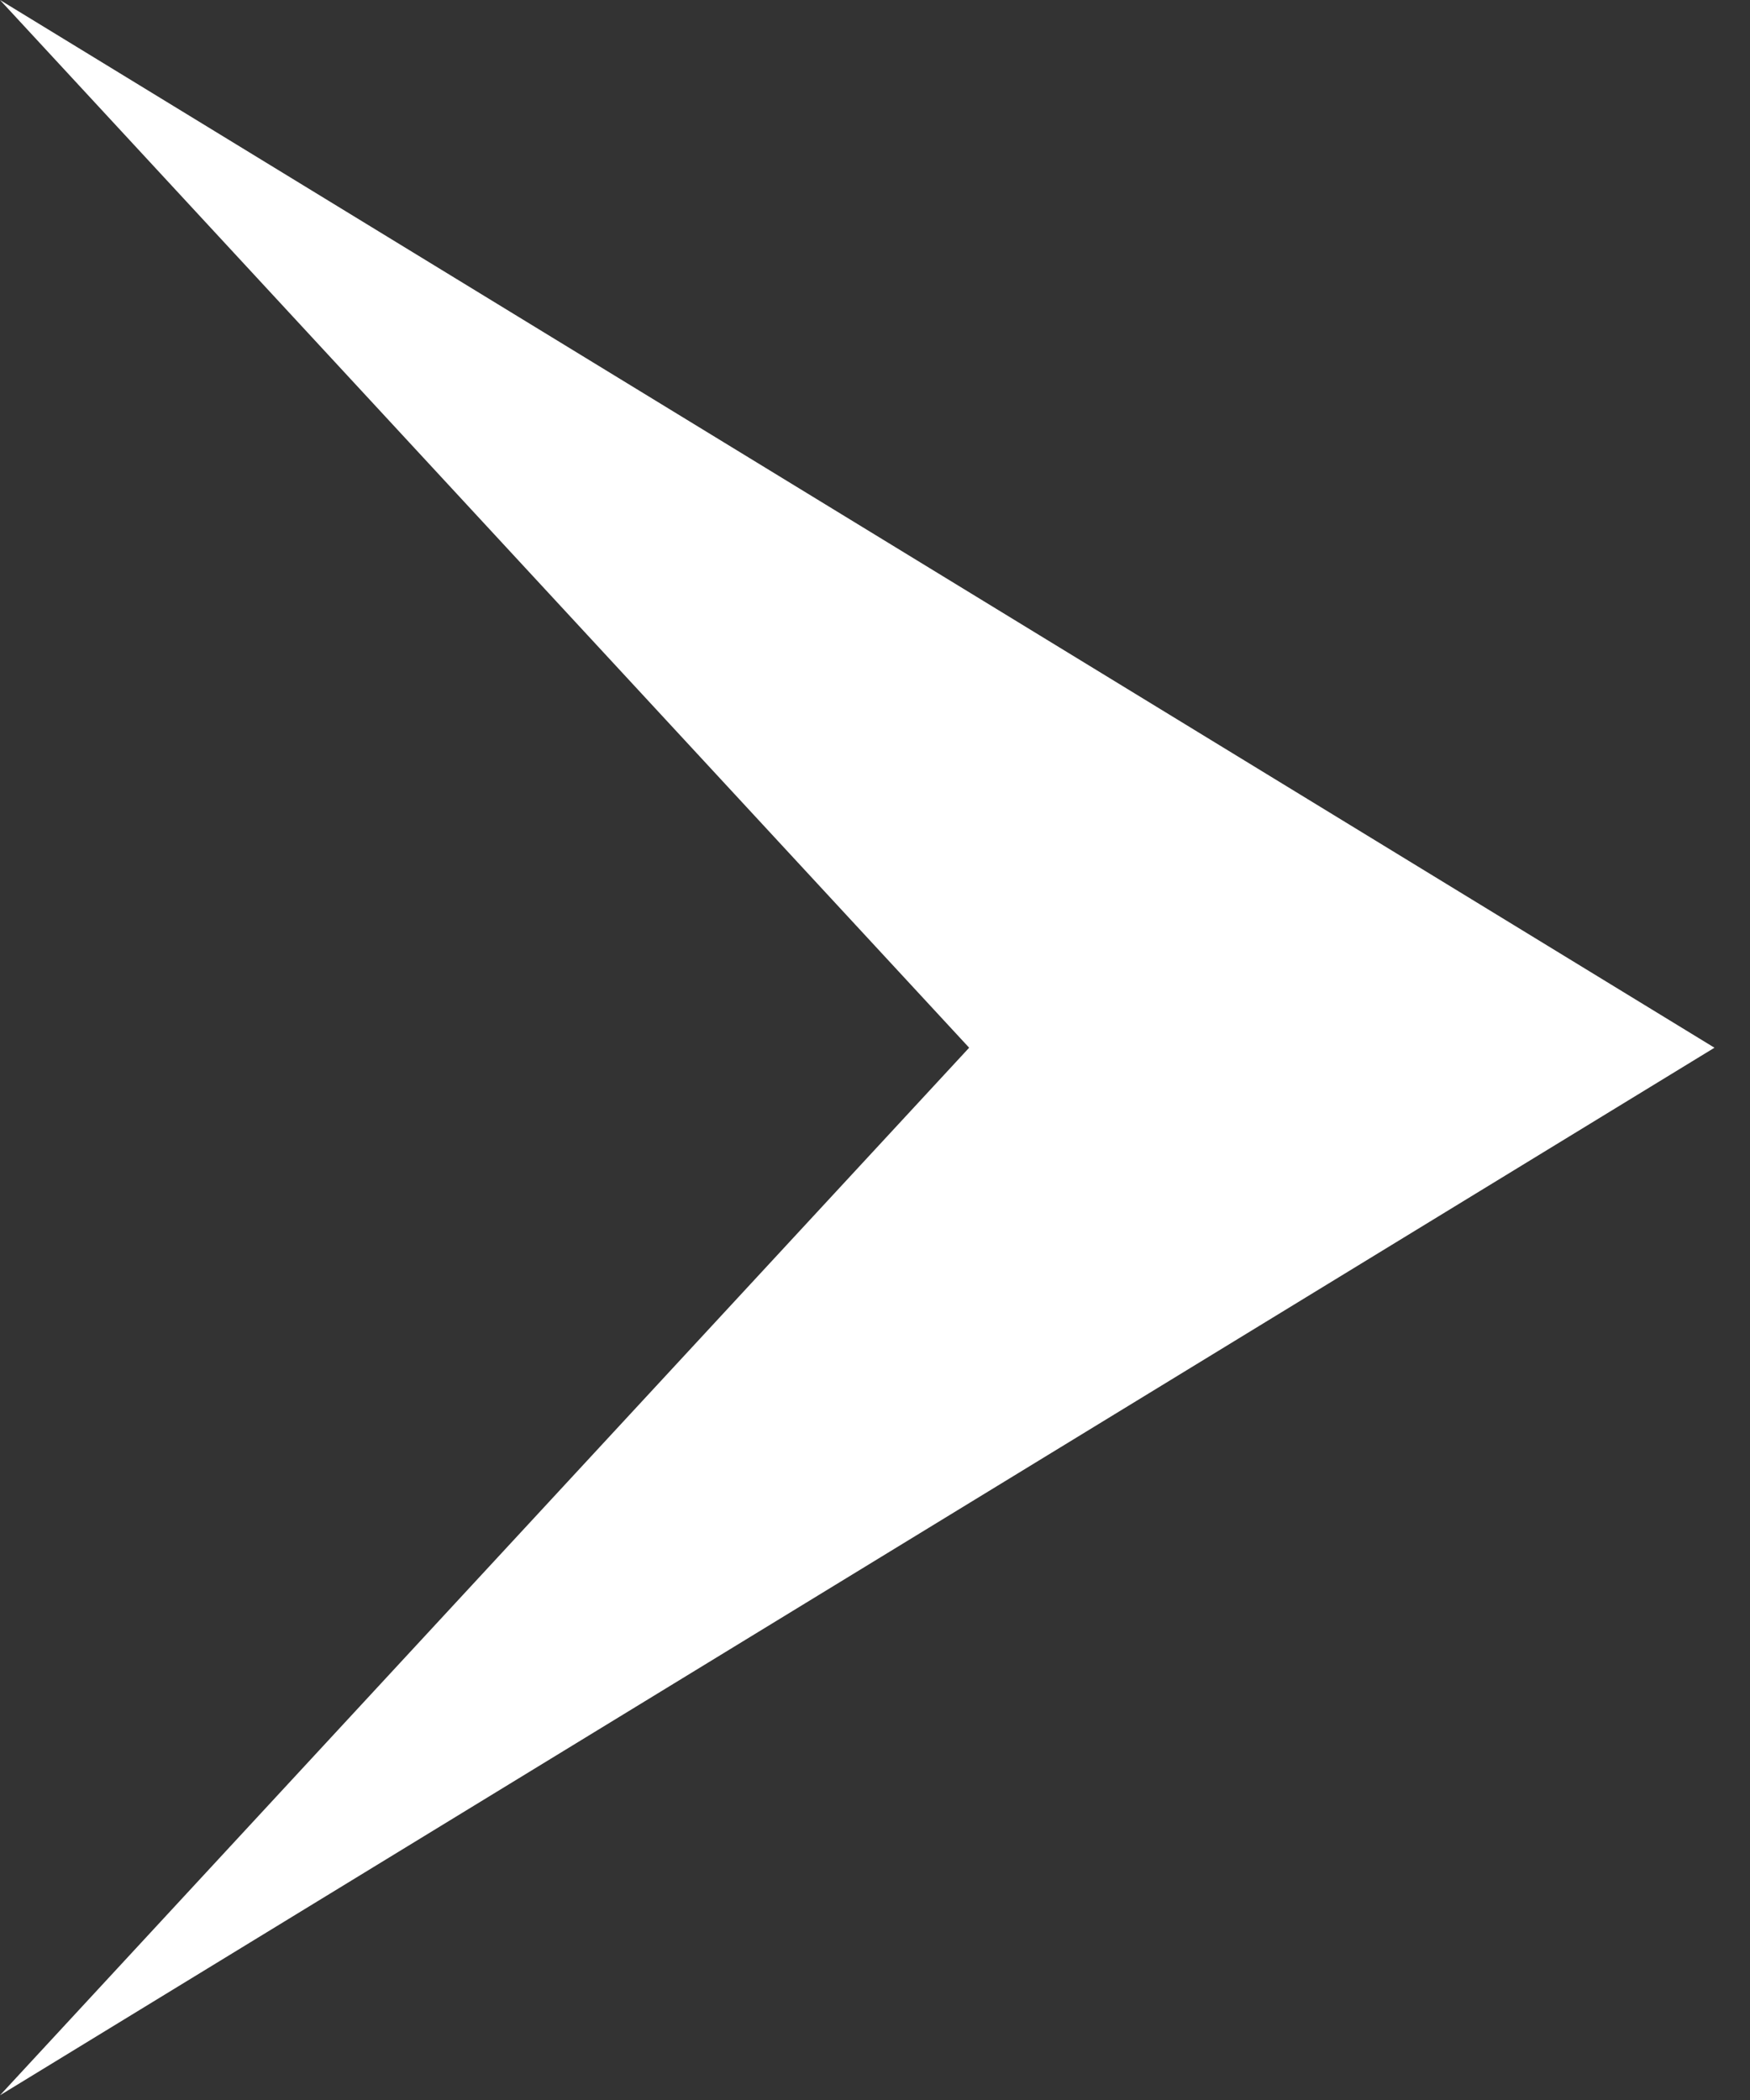 <svg width="10" height="12" viewBox="0 0 10 12" fill="none" xmlns="http://www.w3.org/2000/svg">
<rect x="0" y="0" width="10" height="12" fill="#333333" stroke="none"/>
<path d="M9.797 5.987L0 11.973L5.538 5.987L0 -4.28217e-07L9.797 5.987Z" fill="white"/>
</svg>
